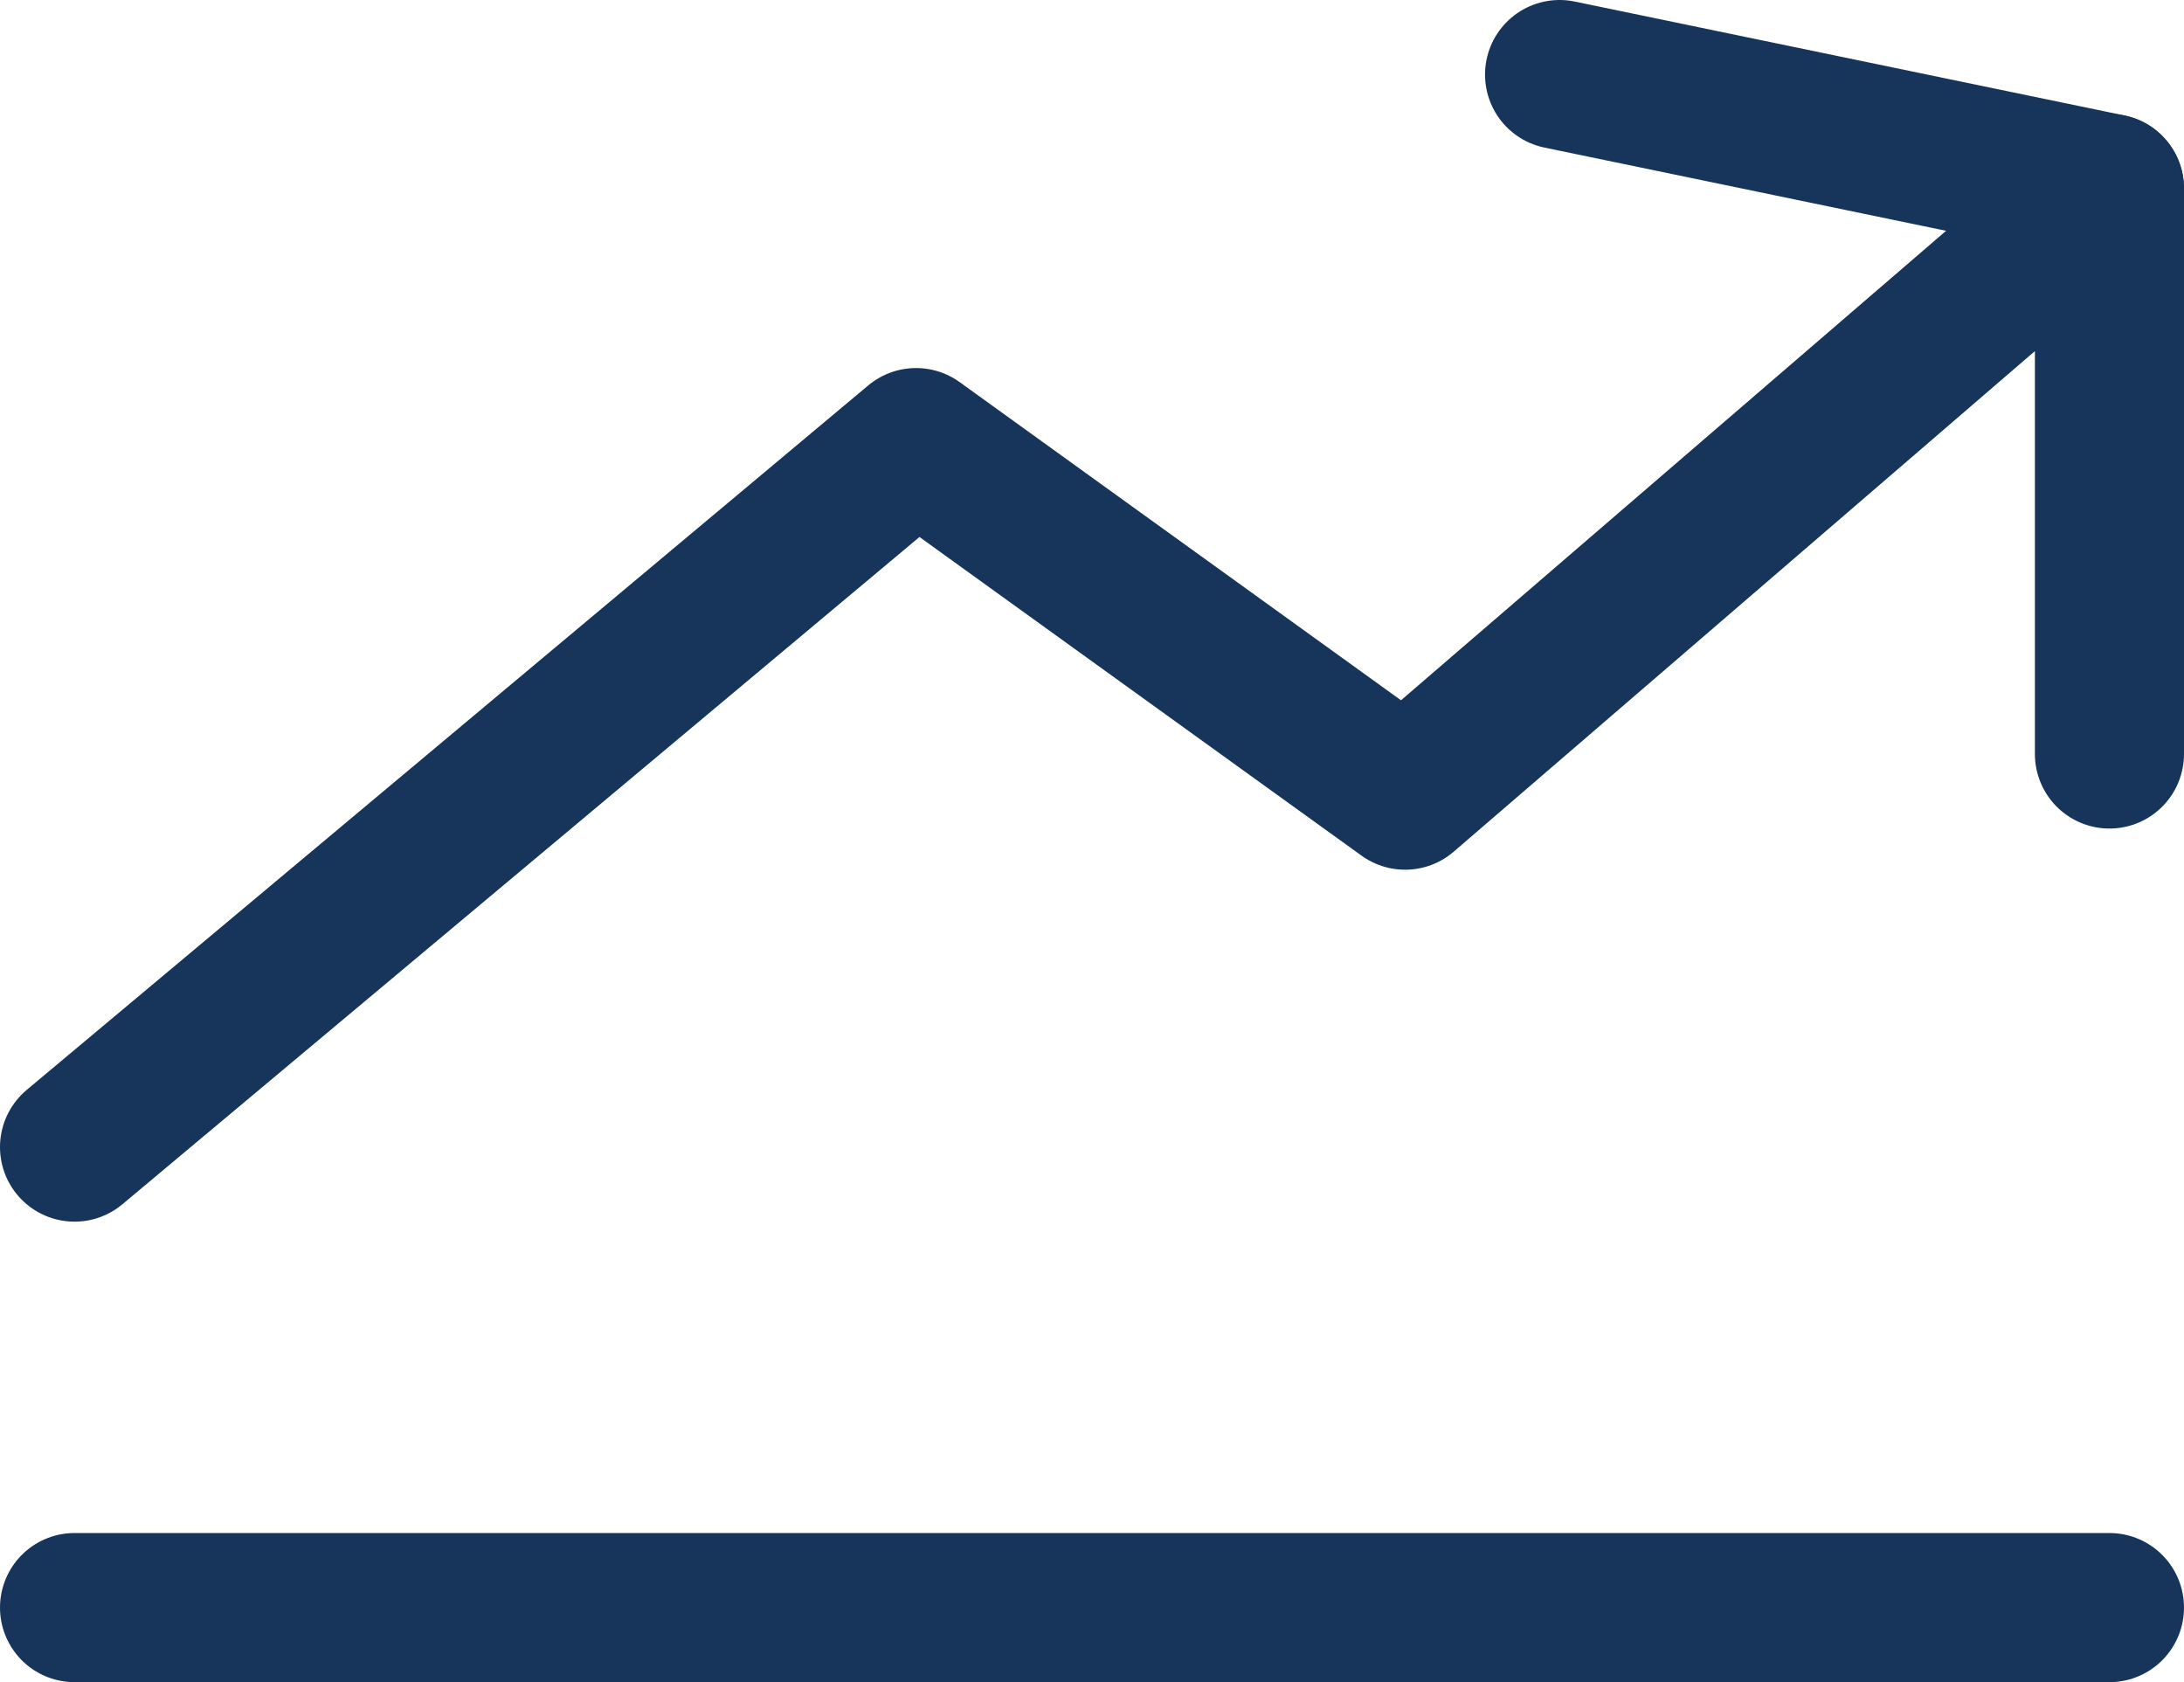 <svg xmlns="http://www.w3.org/2000/svg" viewBox="0 0 36.62 28.2"><defs><style>.cls-1{fill:none;stroke:#17345a;stroke-linecap:round;stroke-linejoin:round;stroke-width:2.5px;}</style></defs><g id="Layer_2" data-name="Layer 2"><g id="Layer_1-2" data-name="Layer 1"><polyline class="cls-1" points="1.25 19.23 15.36 7.42 23.56 13.33 35.37 3.16 35.37 12.64"/><line class="cls-1" x1="35.37" y1="3.16" x2="26.15" y2="1.25"/><line class="cls-1" x1="1.25" y1="26.95" x2="35.37" y2="26.95"/></g></g></svg>